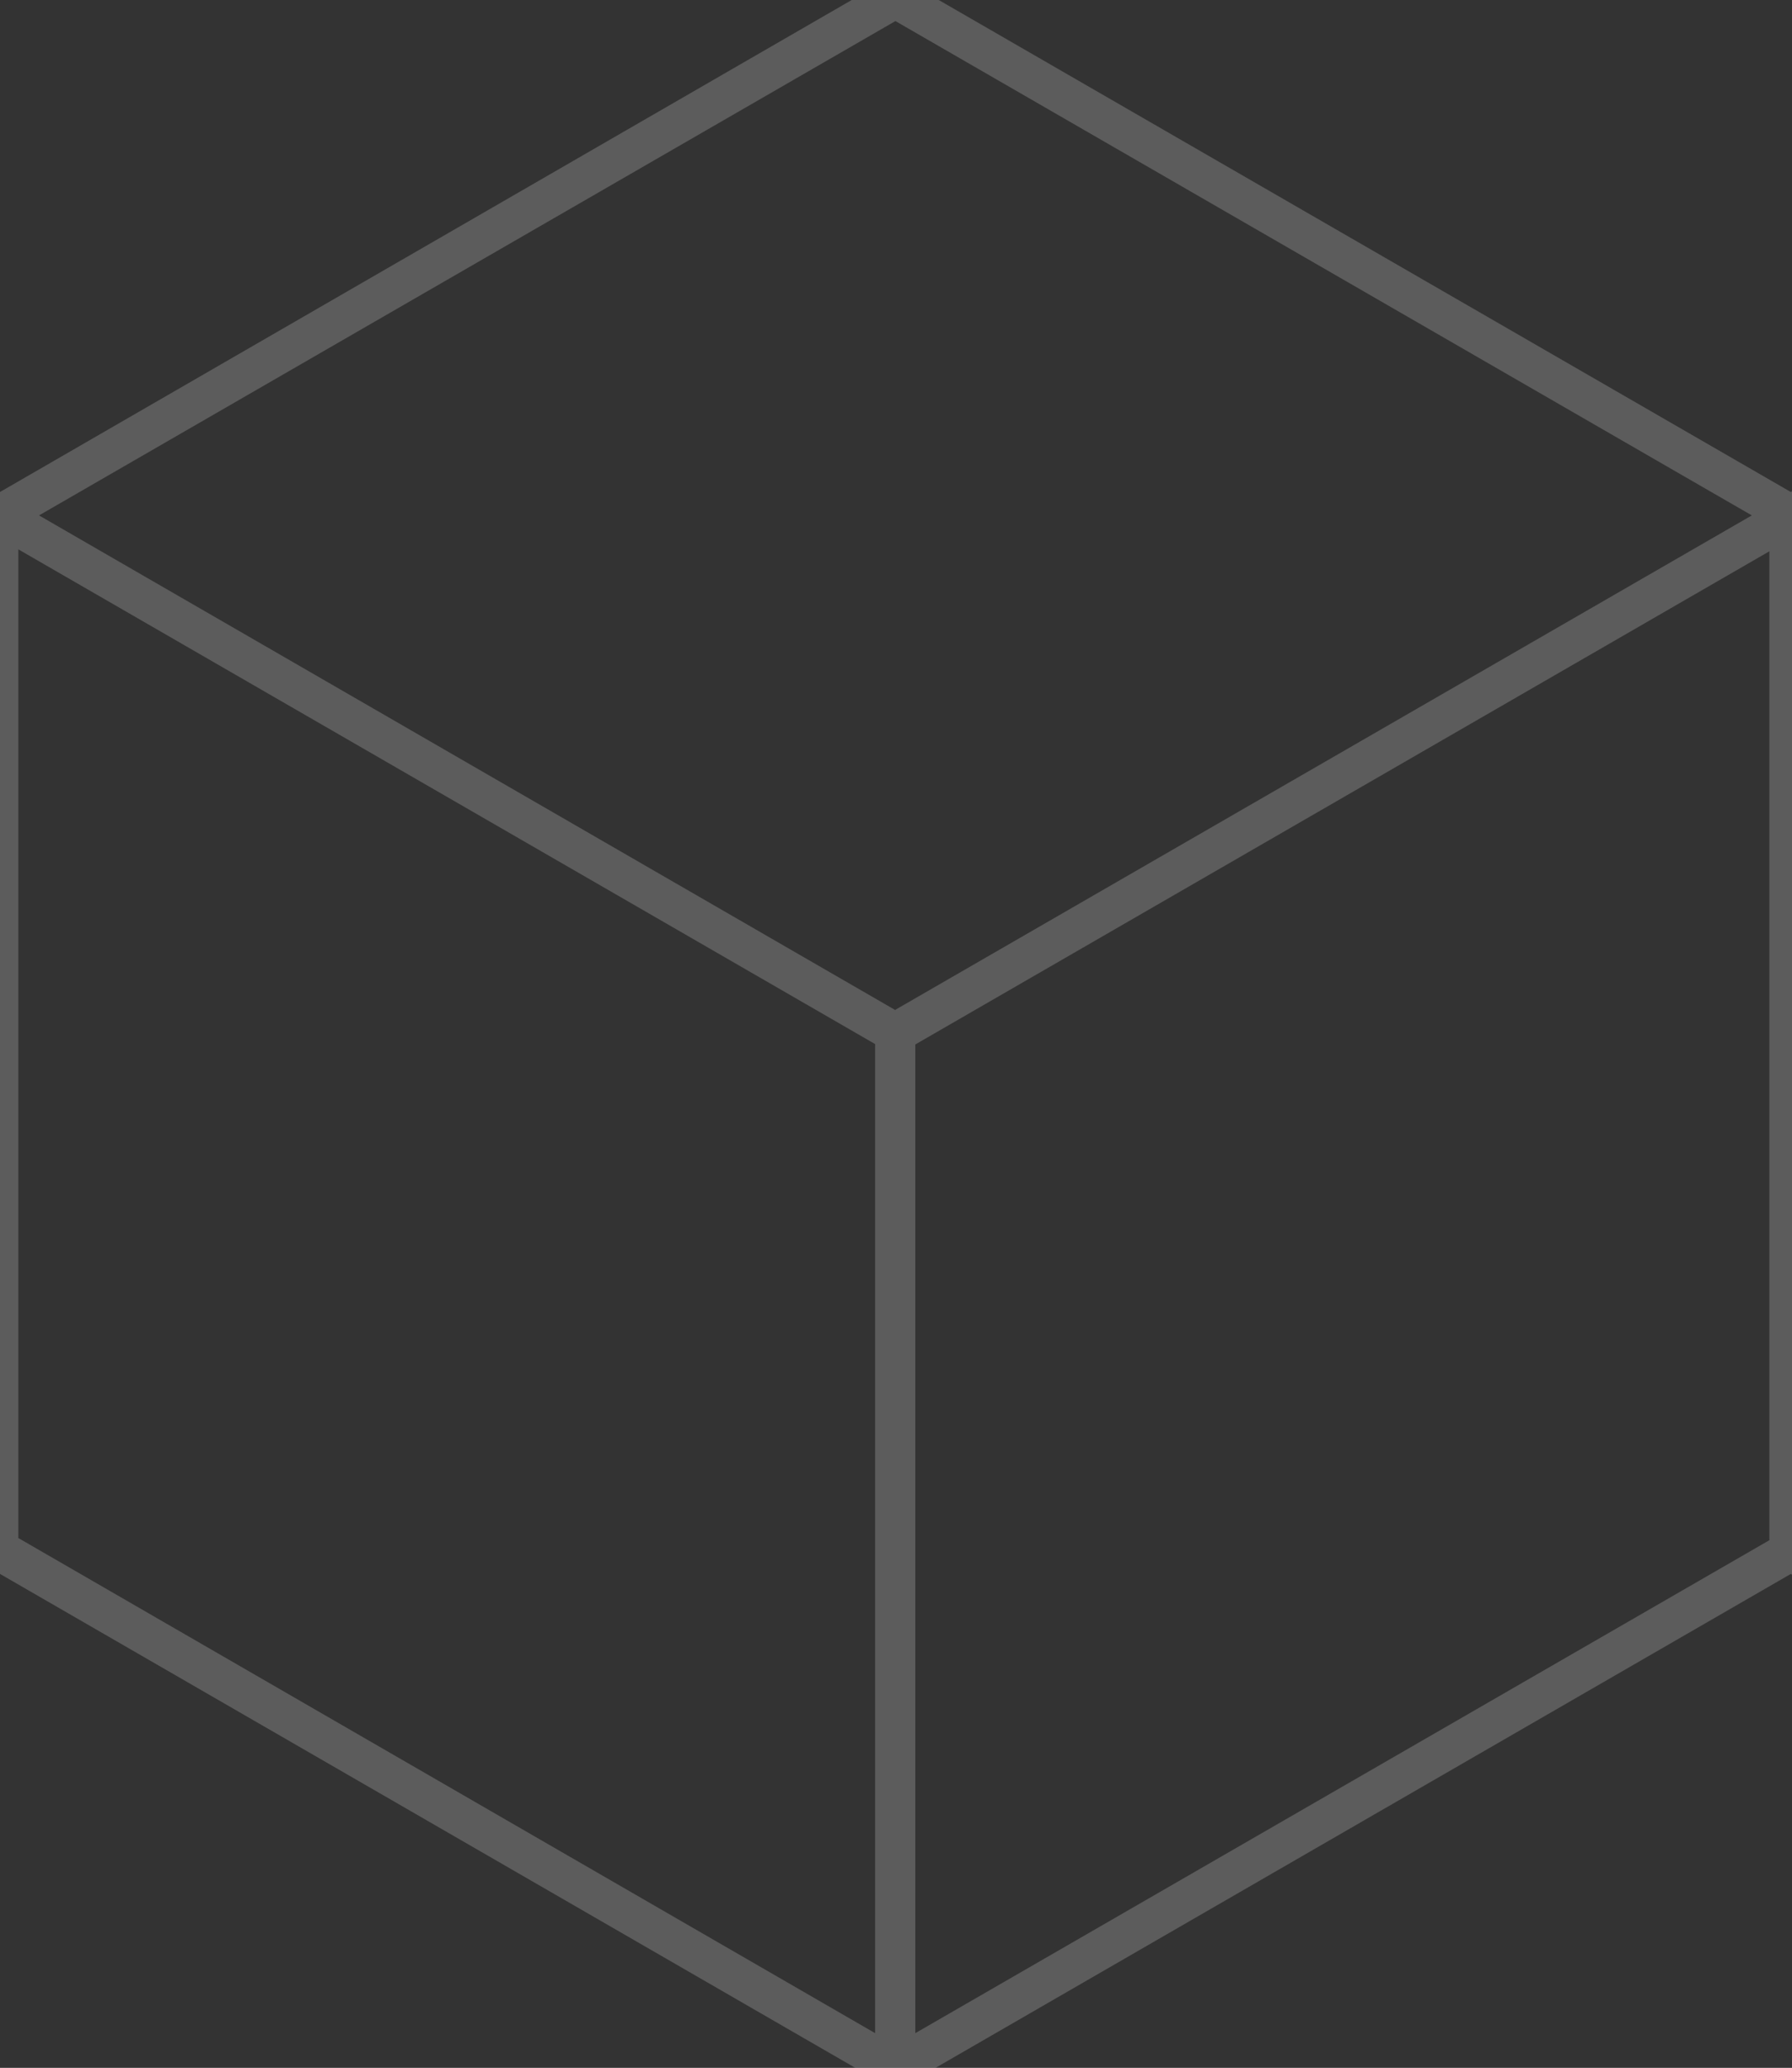 <?xml version="1.0" encoding="UTF-8"?>
<svg id="Calque_2" data-name="Calque 2" xmlns="http://www.w3.org/2000/svg" viewBox="0 0 45.93 53">
  <rect x="0" y="0" width="45.93" height="53" fill="#333333" stroke="none"/>
  <defs>
    <style>
      .cls-1 {
        fill: #fff;
      }

      .cls-2 {
        opacity: .2;
      }
    </style>
  </defs>
  <g id="Calque_1-2" data-name="Calque 1">
    <g class="cls-2">
      <path class="cls-1" d="m0,12.61v27.73l21.94,12.67h2.02l21.94-12.67.03.02V12.59l-.03.02L24.06,0h-2.23L0,12.61Zm22.43,39.5L.47,39.42V14.08s21.96,12.68,21.96,12.68v25.34Zm22.93-12.64l-21.9,12.64v-25.34s21.89-12.64,21.89-12.64v25.34Zm-22.41-13.58L1,13.21,22.95.54l21.95,12.67-21.95,12.67Z"/>
    </g>
  </g>
</svg>
